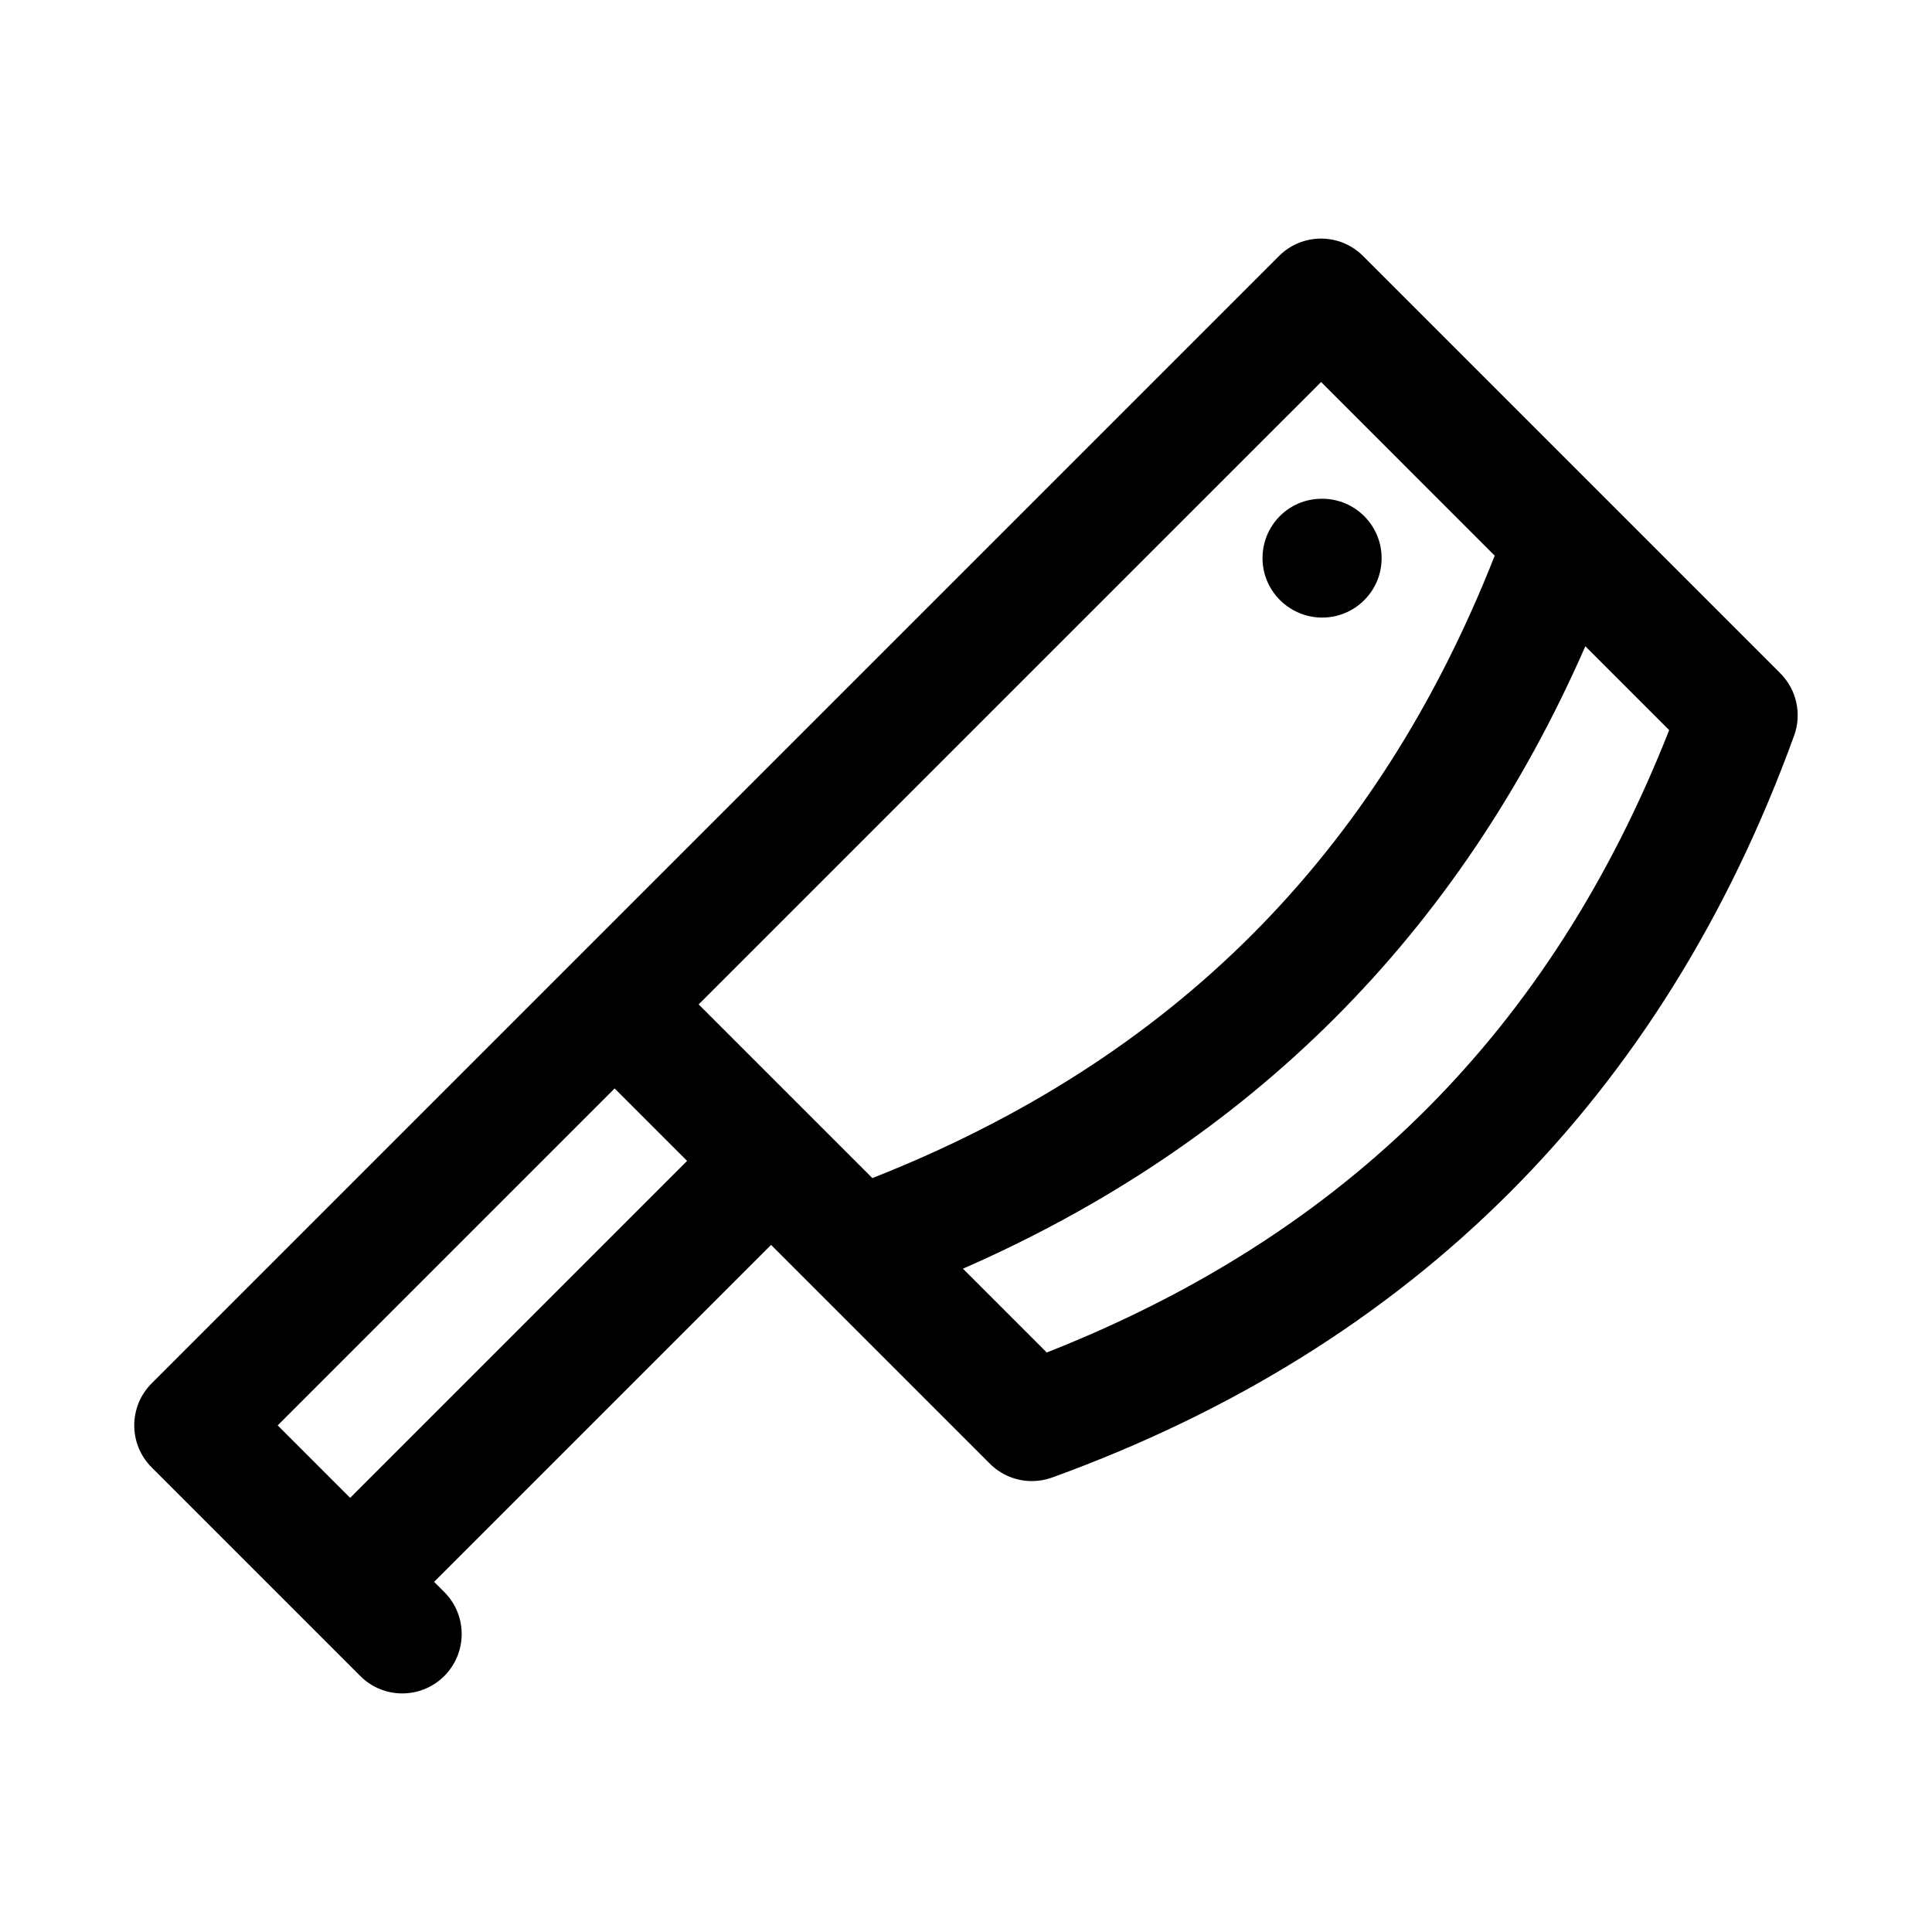 <?xml version="1.0" encoding="UTF-8"?>
<!-- Uploaded to: ICON Repo, www.svgrepo.com, Generator: ICON Repo Mixer Tools -->
<svg fill="#000000" width="800px" height="800px" version="1.1" viewBox="144 144 512 512" xmlns="http://www.w3.org/2000/svg">
 <g>
  <path d="m615.8 322.42-110.58-110.58c-6.148-6.148-16.113-6.148-22.262 0l-298.77 298.77c-6.148 6.148-6.148 16.113 0 22.262l55.289 55.289c3.074 3.078 7.102 4.613 11.129 4.613 4.027 0 8.055-1.539 11.133-4.613 6.148-6.148 6.148-16.113 0-22.262l-2.691-2.691 89.297-89.297 57.98 57.98c3 3.004 7.027 4.613 11.133 4.613 1.801 0 3.629-0.309 5.383-0.945 95.727-34.762 161.87-100.92 196.63-196.63 2.074-5.75 0.645-12.184-3.68-16.504zm-194.4 180.01-22.211-22.211c76.227-33.387 131.55-88.719 164.94-164.95l22.219 22.219c-31.34 79.508-85.426 133.61-164.95 164.94zm-203.81 19.312 89.297-89.297 19.203 19.203-89.297 89.297zm157.59-65.535-46.031-46.027 164.95-164.94 46.016 46.02c-31.324 79.492-85.438 133.61-164.93 164.95z"/>
  <path d="m478.58 291.92c0 8.695 7.133 15.742 15.82 15.742 8.703 0 15.742-7.051 15.742-15.742 0-8.695-7.043-15.742-15.742-15.742h-0.152c-8.688 0-15.668 7.051-15.668 15.742z"/>
 </g>
</svg>